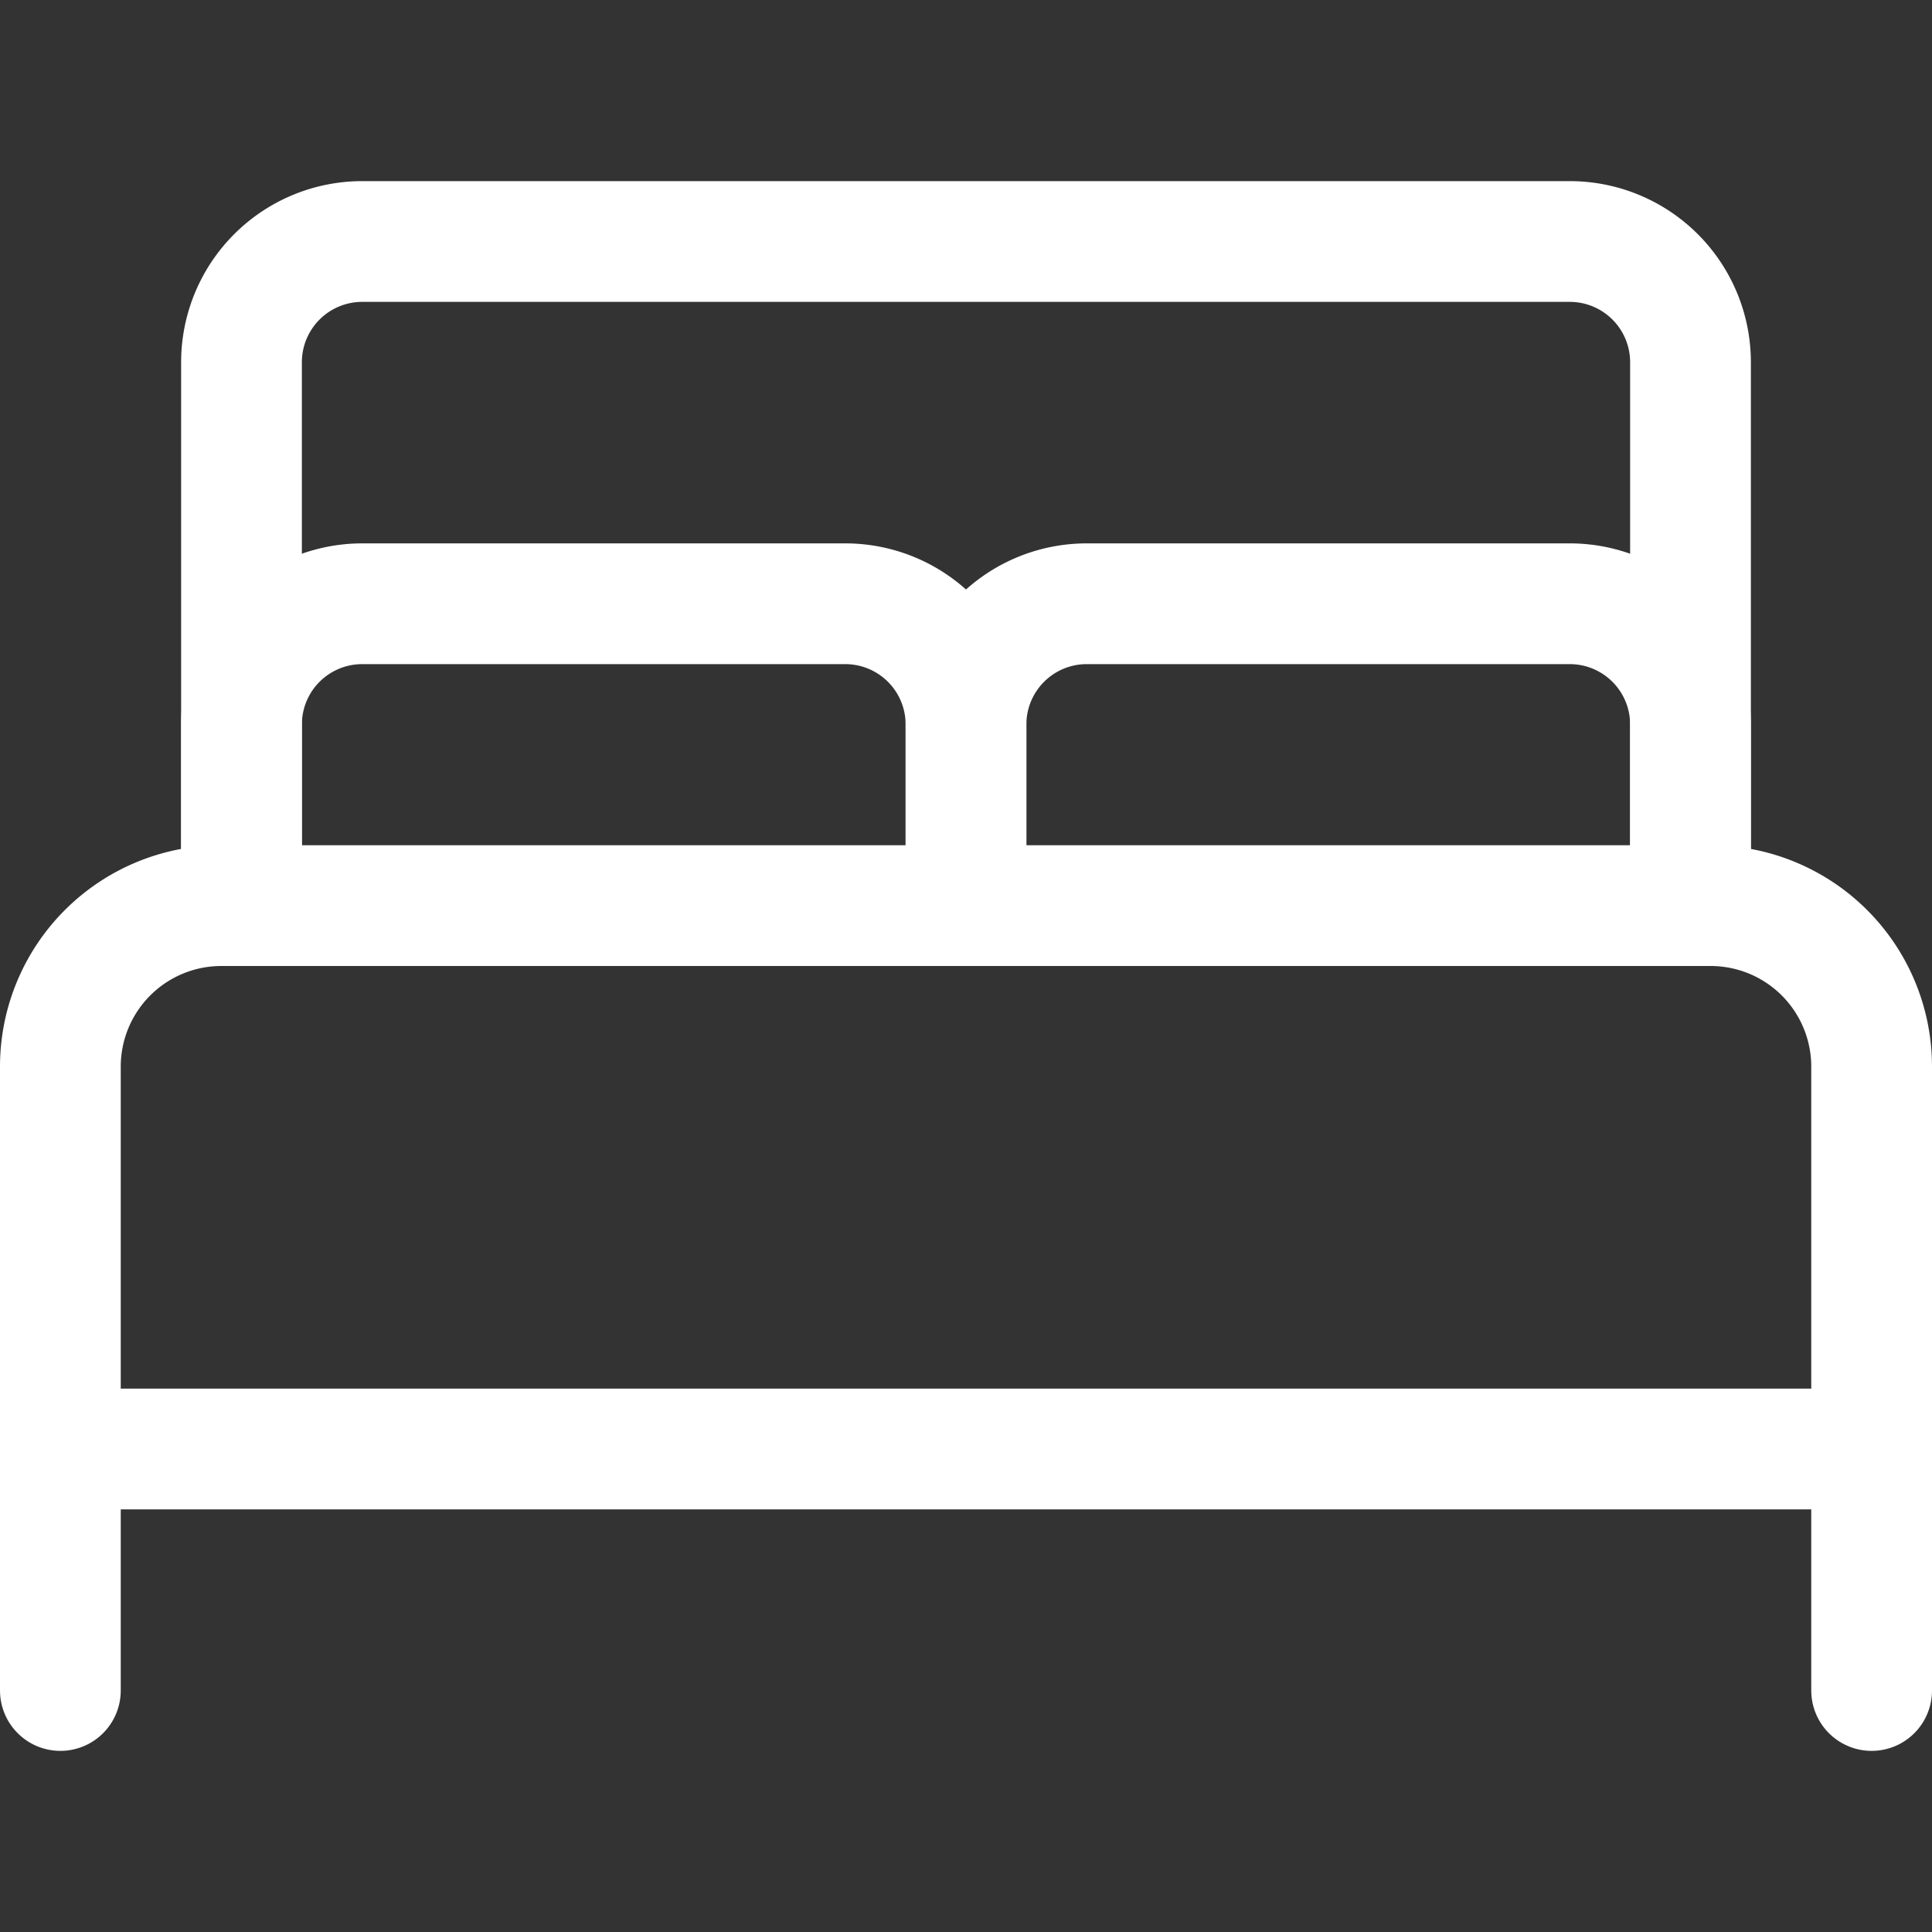 <svg viewBox="0 0 24 24" xmlns="http://www.w3.org/2000/svg" id="Hotel-Double-Bed-1--Streamline-Ultimate" height="24" width="24"><rect x="0" y="0" width="24" height="24" fill="#333333" stroke="none"/><desc>Hotel Double Bed 1 Streamline Icon: https://streamlinehq.com</desc><path d="M3 11.25V9a1.5 1.5 0 0 1 1.5 -1.5h6A1.5 1.5 0 0 1 12 9v2.25" fill="none" stroke="#ffffff" stroke-linecap="round" stroke-linejoin="round" stroke-width="1.5"></path><path d="M12 11.25V9a1.5 1.5 0 0 1 1.5 -1.5h6A1.5 1.5 0 0 1 21 9v2.25" fill="none" stroke="#ffffff" stroke-linecap="round" stroke-linejoin="round" stroke-width="1.5"></path><path d="M2.75 11.25h18.5a2 2 0 0 1 2 2V18l0 0H0.75l0 0v-4.75a2 2 0 0 1 2 -2Z" fill="none" stroke="#ffffff" stroke-linecap="round" stroke-linejoin="round" stroke-width="1.5"></path><path d="m0.75 18 0 3" fill="none" stroke="#ffffff" stroke-linecap="round" stroke-linejoin="round" stroke-width="1.5"></path><path d="m23.25 18 0 3" fill="none" stroke="#ffffff" stroke-linecap="round" stroke-linejoin="round" stroke-width="1.5"></path><path d="M21 11.25V4.5A1.5 1.5 0 0 0 19.5 3h-15A1.5 1.5 0 0 0 3 4.5v6.75" fill="none" stroke="#ffffff" stroke-linecap="round" stroke-linejoin="round" stroke-width="1.5"></path></svg>